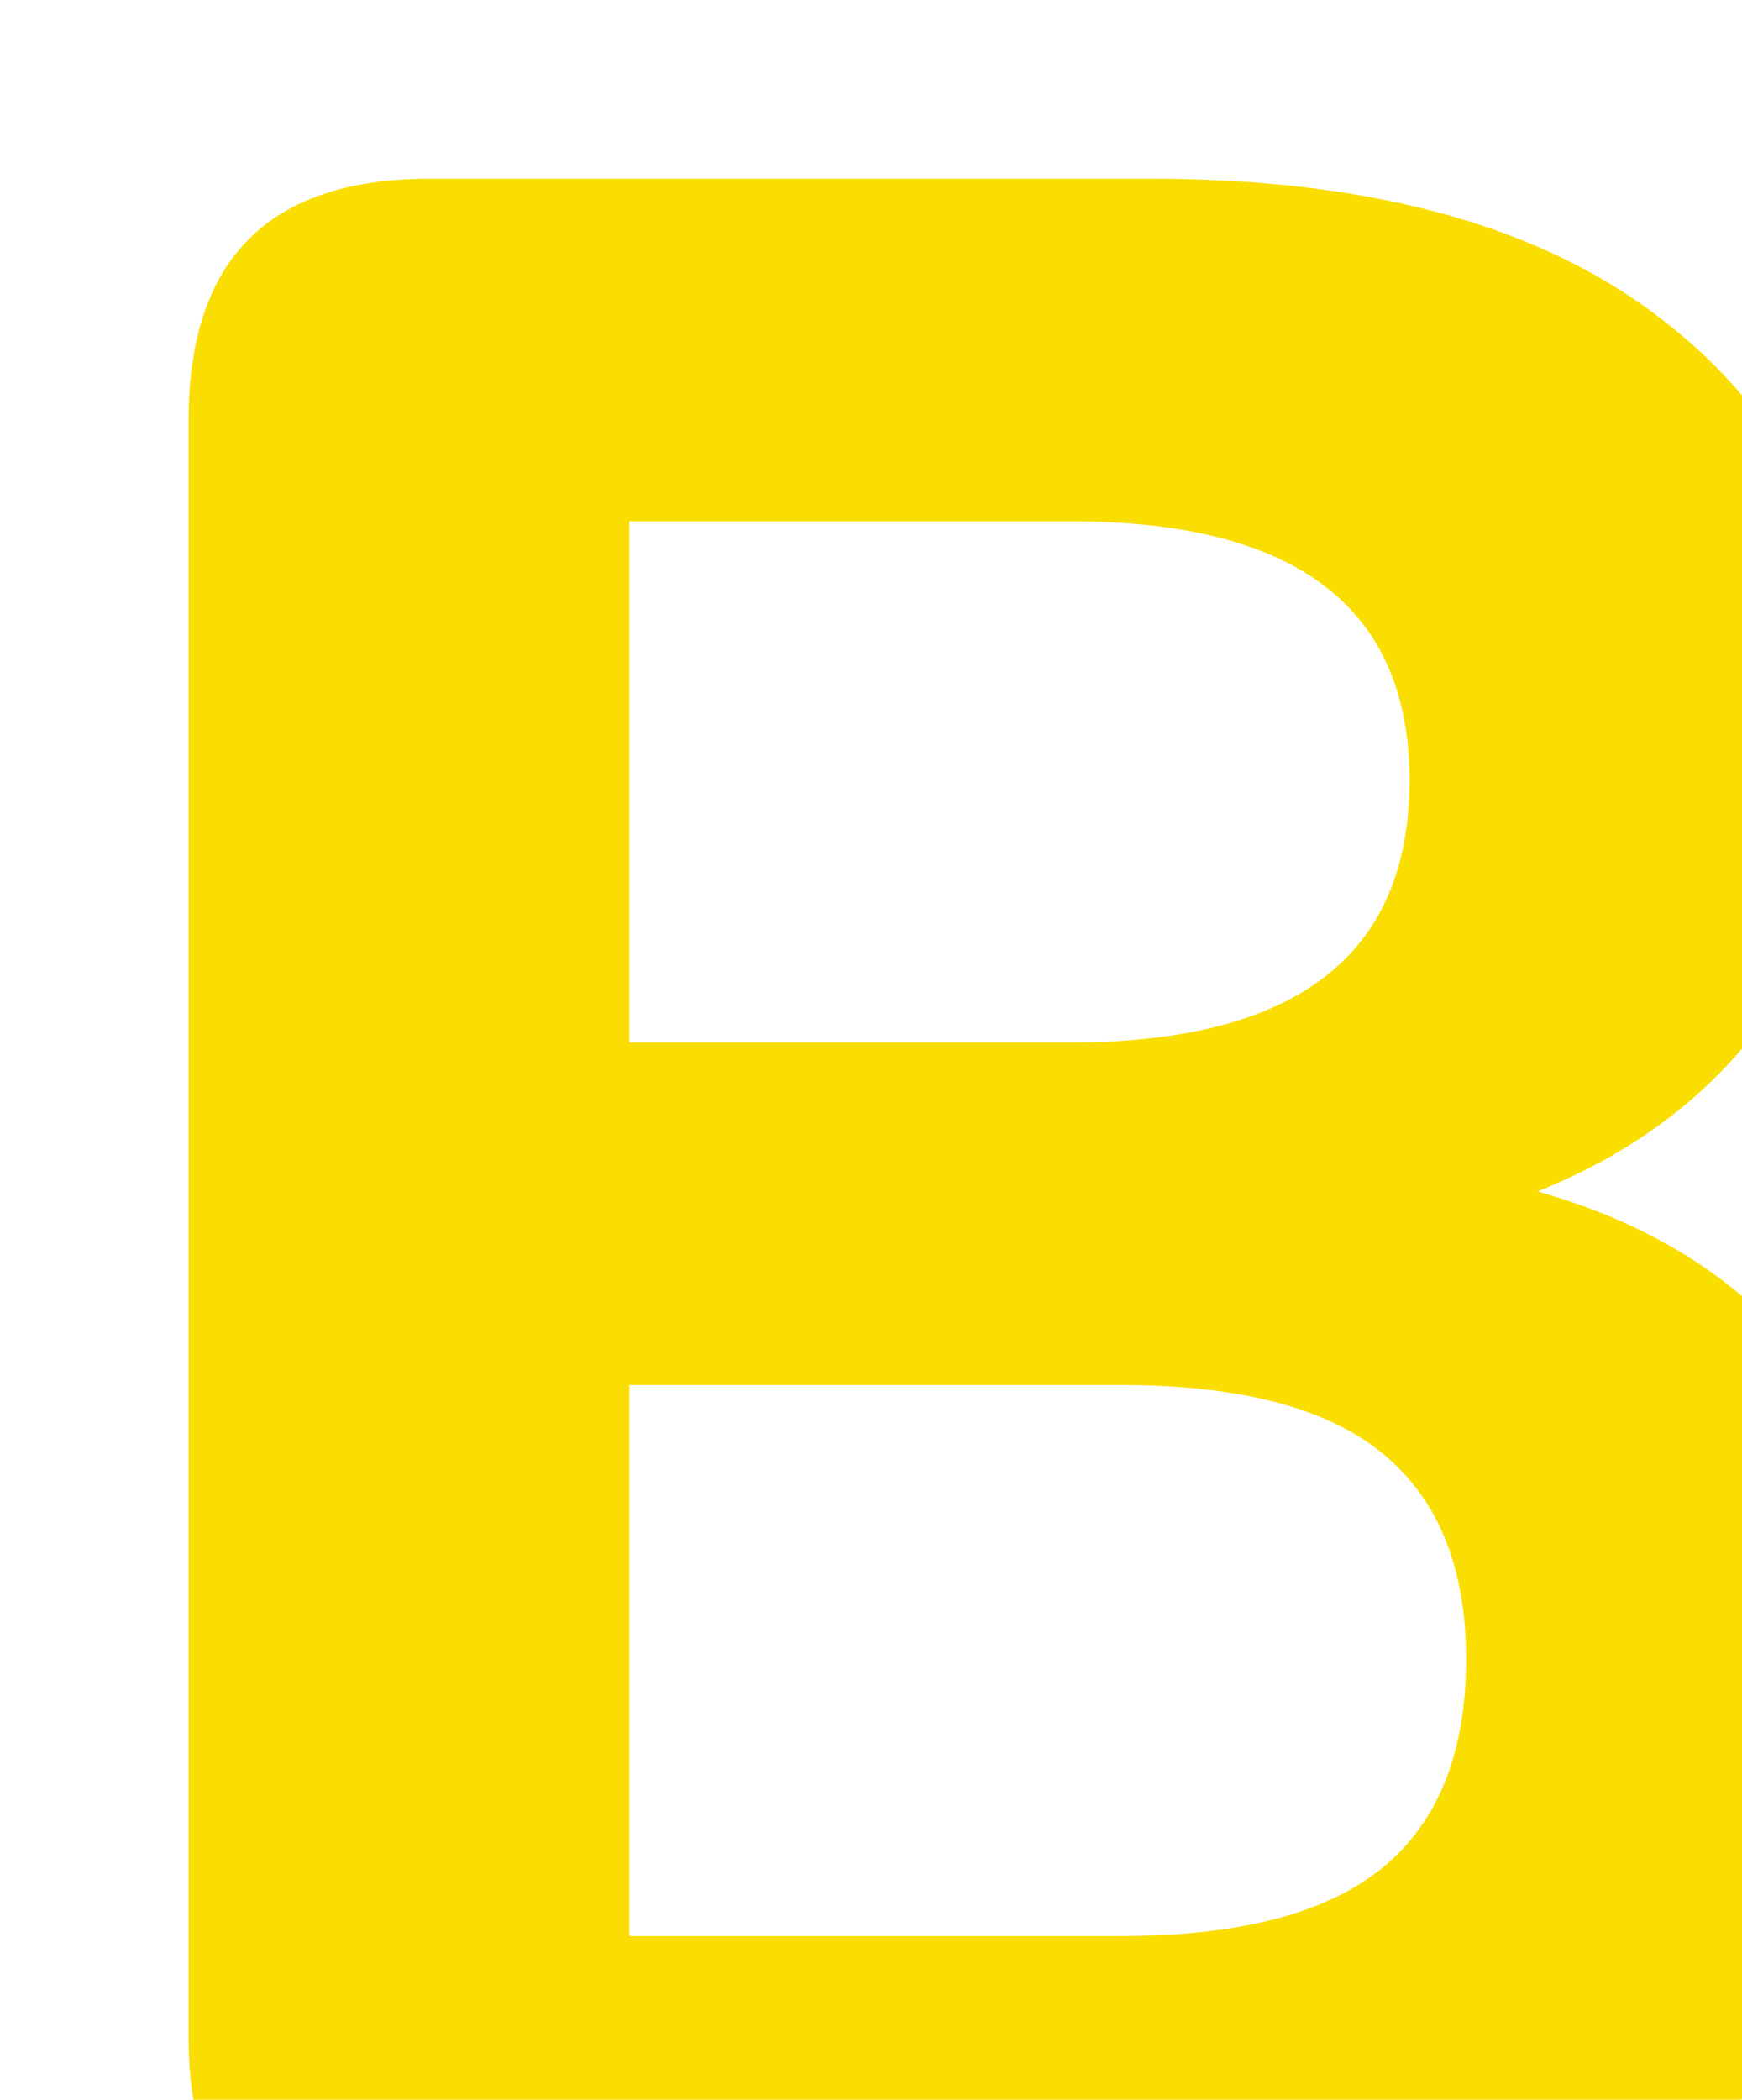 <?xml version="1.0" encoding="UTF-8"?> <svg xmlns="http://www.w3.org/2000/svg" width="117" height="141" viewBox="0 0 117 141" fill="none"> <g filter="url(#filter0_iii_71_250)"> <path d="M16.869 141C6.069 141 0.669 135.6 0.669 124.8V16.2C0.669 5.4 6.069 -8.58307e-06 16.869 -8.58307e-06H65.269C80.335 -8.58307e-06 91.935 3.267 100.069 9.8C108.335 16.333 112.469 25.267 112.469 36.6C112.469 44.067 110.602 50.533 106.869 56C103.135 61.333 97.935 65.333 91.269 68C99.269 70.267 105.402 74.267 109.669 80C114.069 85.733 116.269 92.8 116.269 101.2C116.269 113.733 111.869 123.533 103.069 130.6C94.402 137.533 82.535 141 67.469 141H16.869ZM30.269 58H59.869C75.069 58 82.669 52.133 82.669 40.4C82.669 28.8 75.069 23 59.869 23H30.269V58ZM30.269 118H63.269C71.269 118 77.135 116.467 80.869 113.4C84.602 110.333 86.469 105.667 86.469 99.4C86.469 93.267 84.602 88.667 80.869 85.6C77.135 82.533 71.269 81 63.269 81H30.269V118Z" fill="#FADE01"></path> </g> <defs> <filter id="filter0_iii_71_250" x="-9.331" y="-10" width="145.6" height="171" filterUnits="userSpaceOnUse" color-interpolation-filters="sRGB"> <feFlood flood-opacity="0" result="BackgroundImageFix"></feFlood> <feBlend mode="normal" in="SourceGraphic" in2="BackgroundImageFix" result="shape"></feBlend> <feColorMatrix in="SourceAlpha" type="matrix" values="0 0 0 0 0 0 0 0 0 0 0 0 0 0 0 0 0 0 127 0" result="hardAlpha"></feColorMatrix> <feOffset dx="2" dy="2"></feOffset> <feGaussianBlur stdDeviation="5"></feGaussianBlur> <feComposite in2="hardAlpha" operator="arithmetic" k2="-1" k3="1"></feComposite> <feColorMatrix type="matrix" values="0 0 0 0 0 0 0 0 0 0 0 0 0 0 0 0 0 0 0.1 0"></feColorMatrix> <feBlend mode="normal" in2="shape" result="effect1_innerShadow_71_250"></feBlend> <feColorMatrix in="SourceAlpha" type="matrix" values="0 0 0 0 0 0 0 0 0 0 0 0 0 0 0 0 0 0 127 0" result="hardAlpha"></feColorMatrix> <feOffset dx="20" dy="20"></feOffset> <feGaussianBlur stdDeviation="20"></feGaussianBlur> <feComposite in2="hardAlpha" operator="arithmetic" k2="-1" k3="1"></feComposite> <feColorMatrix type="matrix" values="0 0 0 0 1 0 0 0 0 1 0 0 0 0 1 0 0 0 0.4 0"></feColorMatrix> <feBlend mode="normal" in2="effect1_innerShadow_71_250" result="effect2_innerShadow_71_250"></feBlend> <feColorMatrix in="SourceAlpha" type="matrix" values="0 0 0 0 0 0 0 0 0 0 0 0 0 0 0 0 0 0 127 0" result="hardAlpha"></feColorMatrix> <feOffset dx="-10" dy="-10"></feOffset> <feGaussianBlur stdDeviation="20"></feGaussianBlur> <feComposite in2="hardAlpha" operator="arithmetic" k2="-1" k3="1"></feComposite> <feColorMatrix type="matrix" values="0 0 0 0 0 0 0 0 0 0 0 0 0 0 0 0 0 0 0.1 0"></feColorMatrix> <feBlend mode="normal" in2="effect2_innerShadow_71_250" result="effect3_innerShadow_71_250"></feBlend> </filter> </defs> </svg> 
